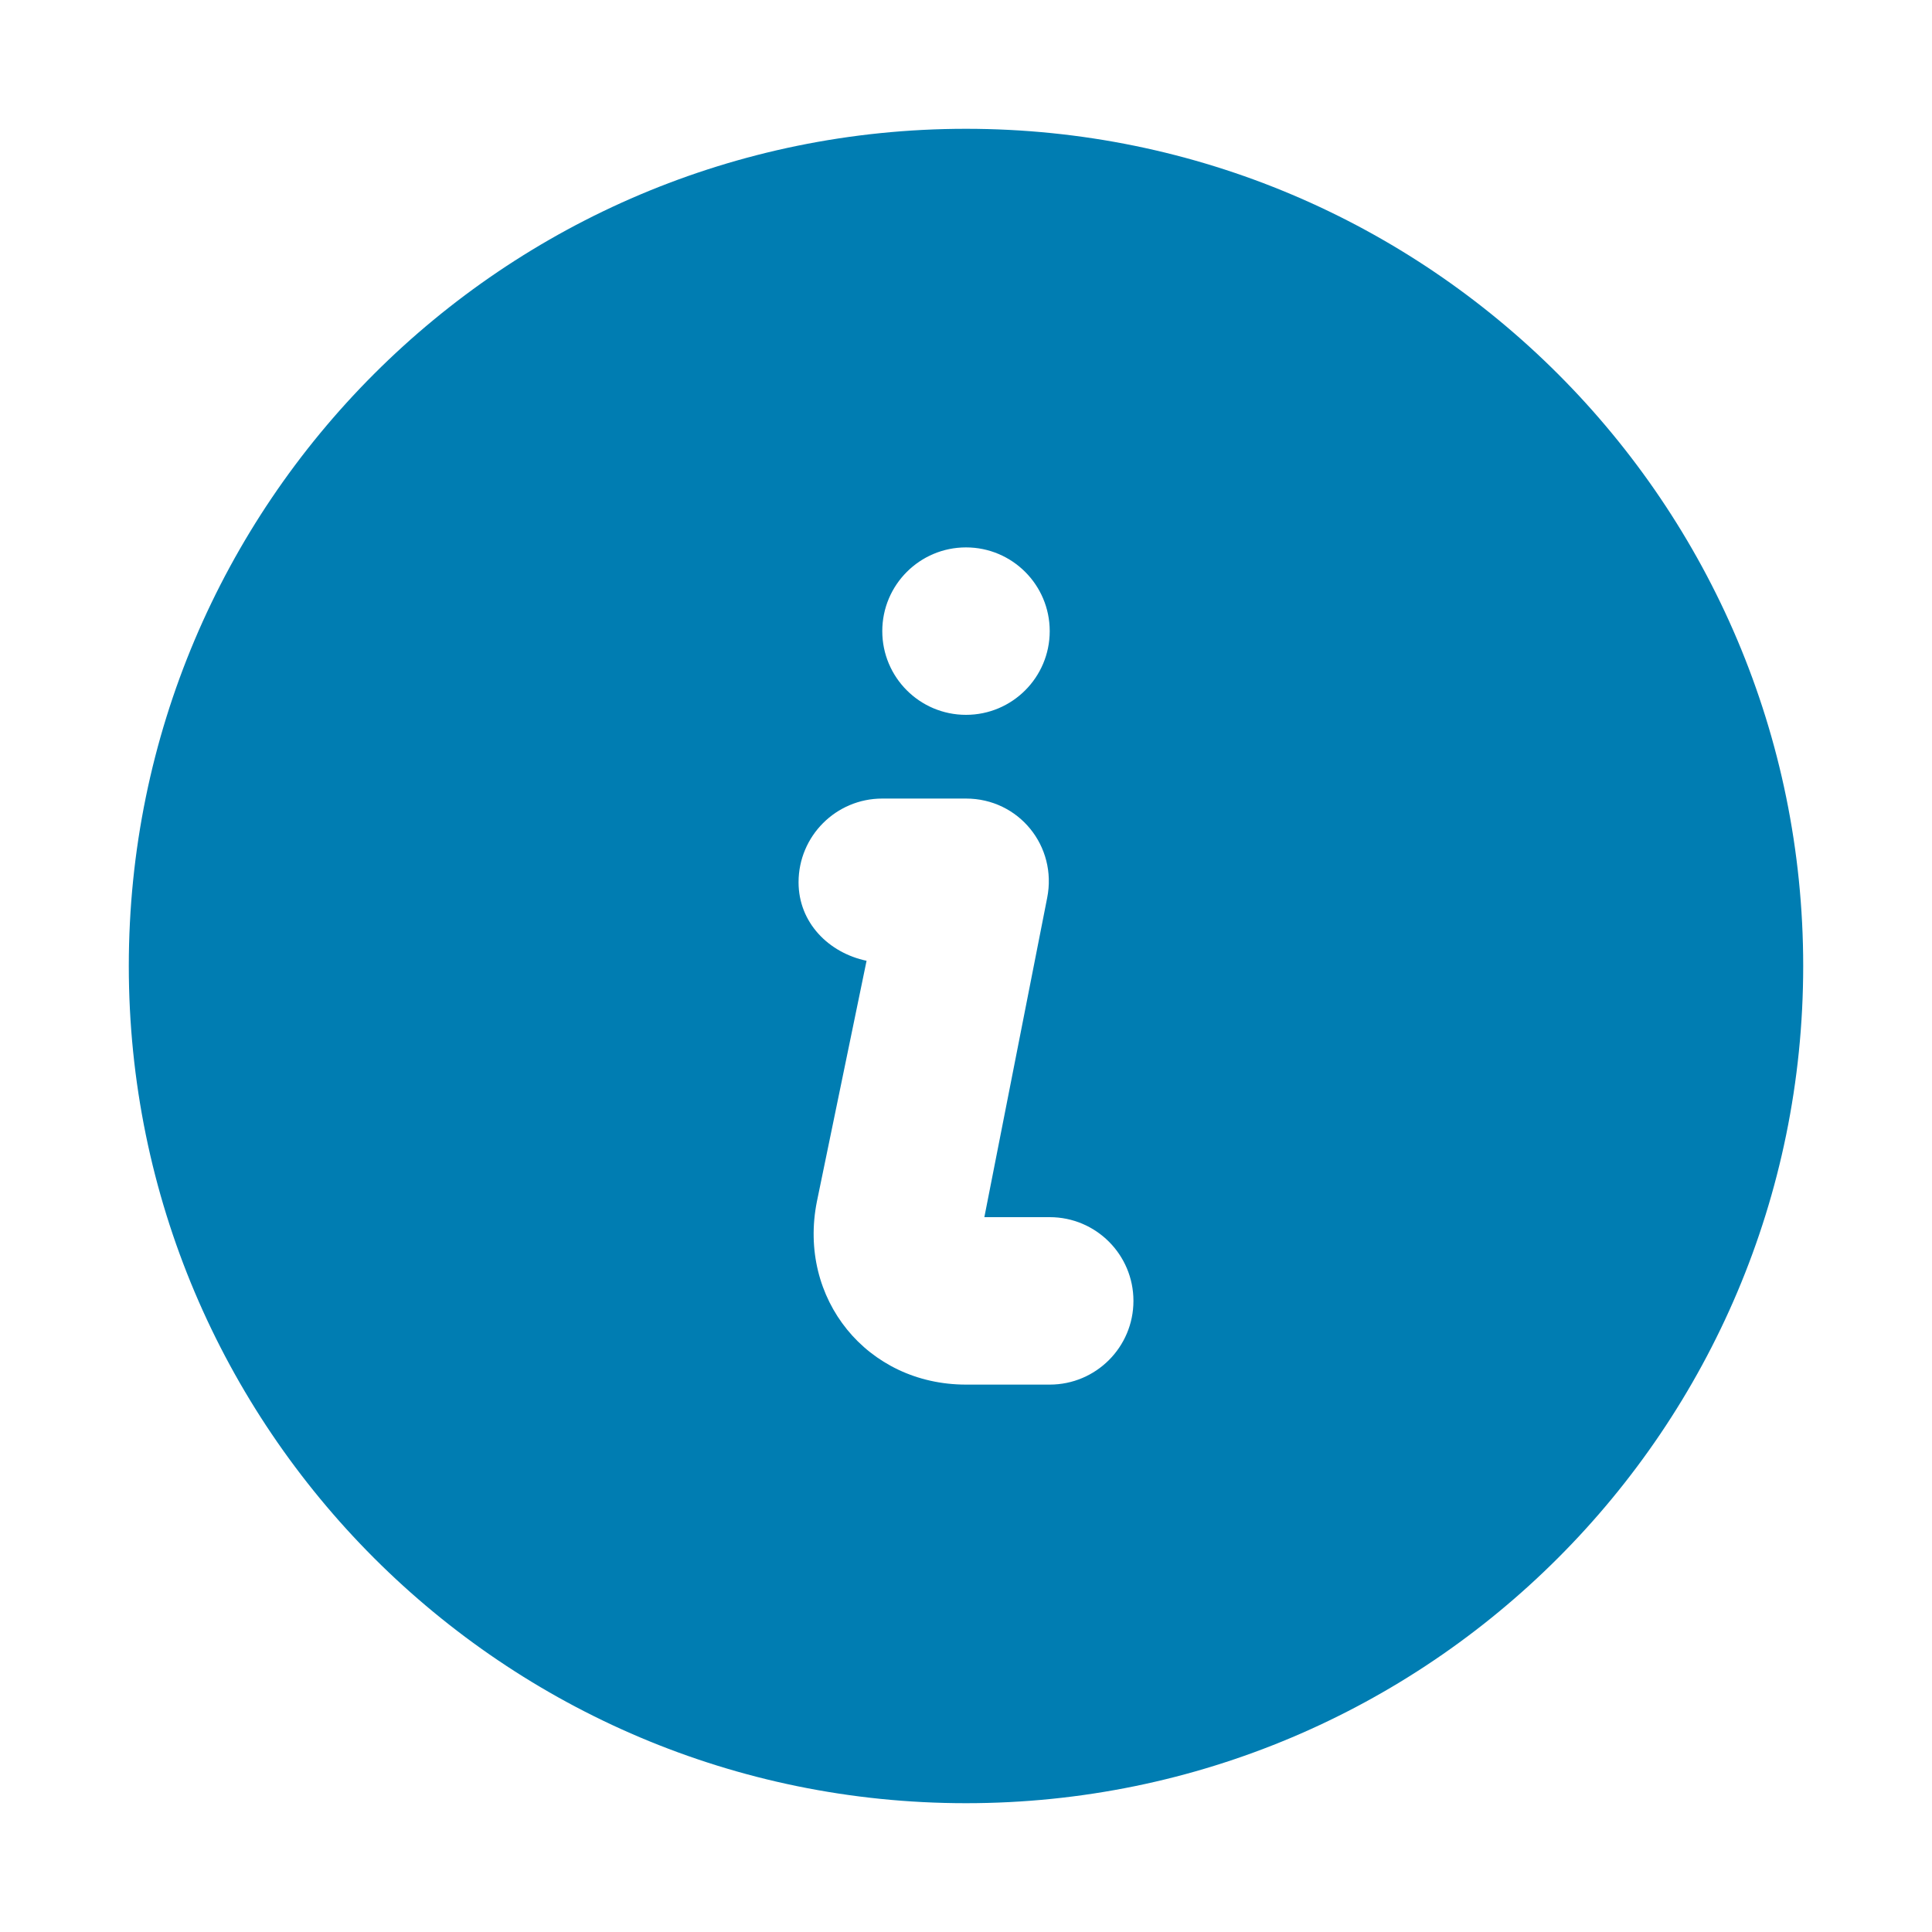 <svg width="30" height="30" viewBox="0 0 30 30" fill="none" xmlns="http://www.w3.org/2000/svg">
<path d="M15 2C7.82 2 2 7.82 2 15C2 22.18 7.82 28 15 28C22.18 28 28 22.18 28 15C28 7.82 22.18 2 15 2ZM15 8.5C15.718 8.5 16.3 9.082 16.3 9.8C16.3 10.518 15.718 11.1 15 11.1C14.282 11.1 13.7 10.518 13.7 9.8C13.7 9.082 14.282 8.5 15 8.5ZM13.7 12.4H15C15.82 12.4 16.421 13.14 16.26 13.944L15.285 18.9H16.3C17.018 18.9 17.6 19.482 17.6 20.2C17.6 20.918 17.018 21.5 16.3 21.5H15C13.462 21.5 12.383 20.165 12.685 18.656L13.456 14.919C12.867 14.795 12.4 14.327 12.4 13.7C12.4 12.982 12.982 12.4 13.7 12.4Z" fill="#007DB2"/>
</svg>
